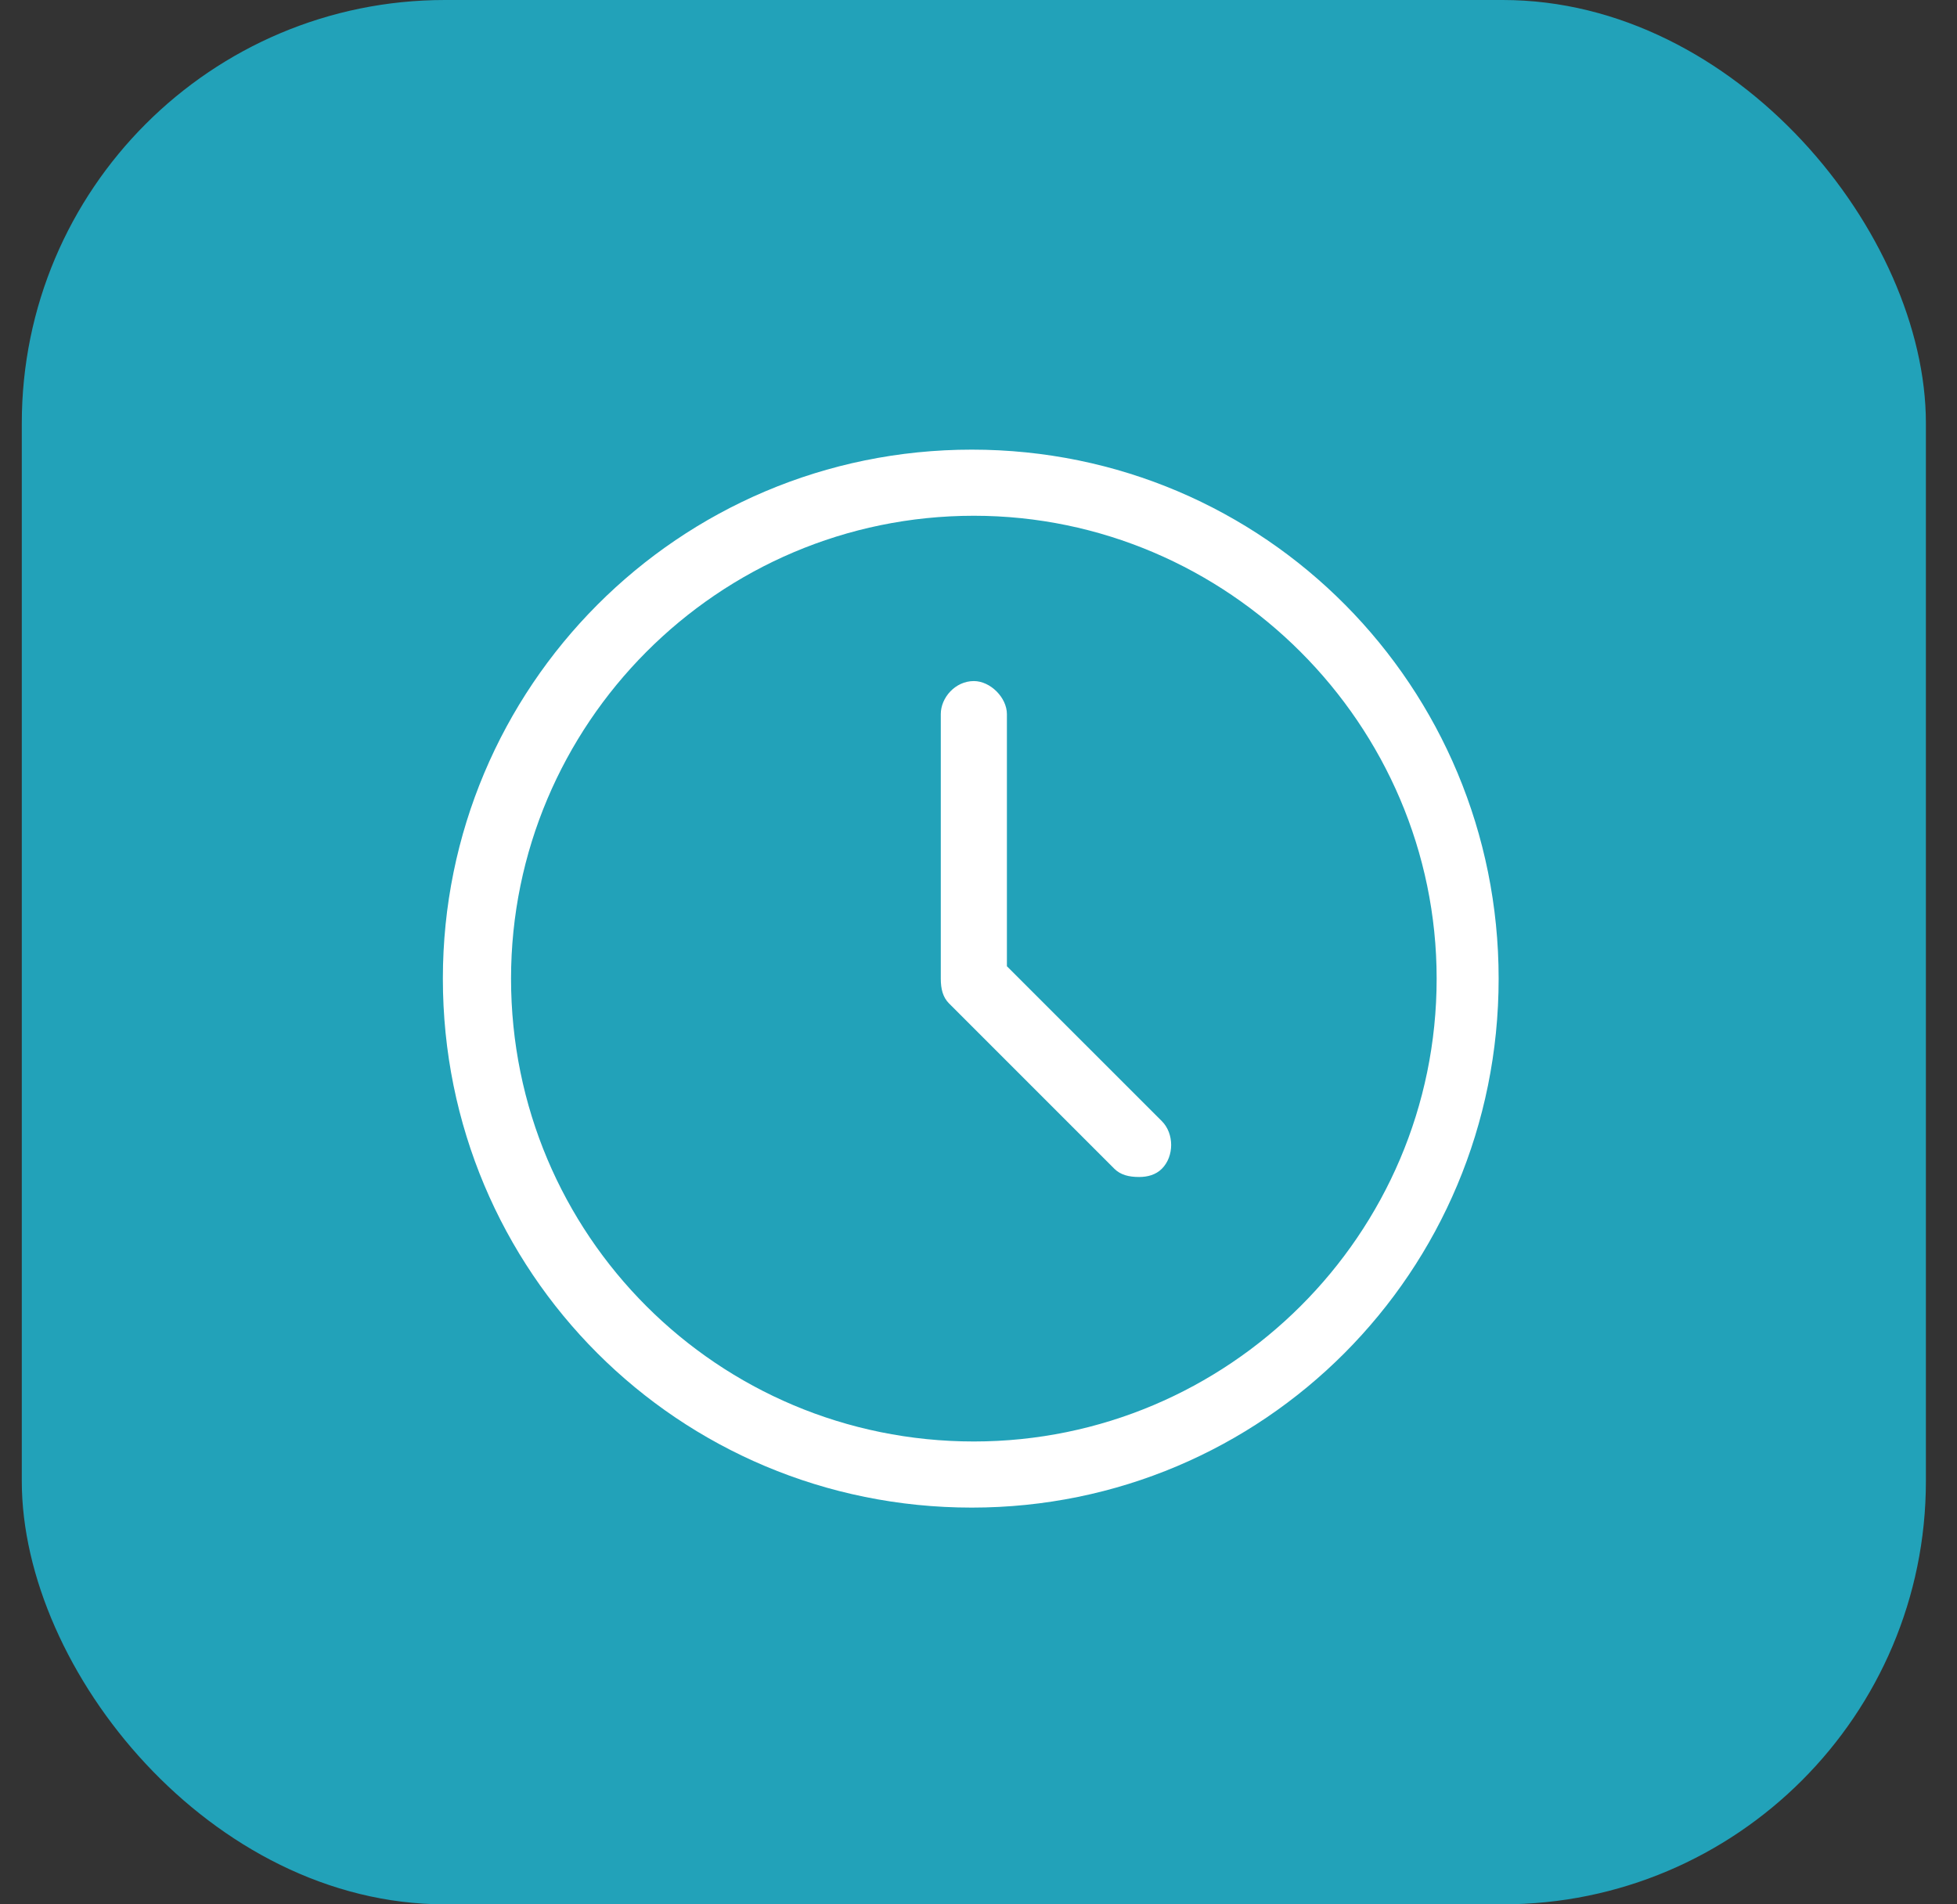 <svg width="37" height="36" viewBox="0 0 37 36" fill="none" xmlns="http://www.w3.org/2000/svg"><rect x="0" y="0" width="37" height="36" fill="#333333" stroke="none"/><rect x="0.412" width="36" height="36" rx="8" fill="#22A2B9"/><path d="M19.037 18.266V13.5C19.037 13.188 18.725 12.875 18.412 12.875C18.061 12.875 17.787 13.188 17.787 13.5V18.5C17.787 18.695 17.826 18.852 17.943 18.969L21.068 22.094C21.186 22.211 21.342 22.25 21.537 22.25C21.693 22.25 21.85 22.211 21.967 22.094C22.201 21.859 22.201 21.43 21.967 21.195L19.037 18.266ZM18.373 8.5C12.826 8.5 8.373 12.992 8.373 18.5C8.373 24.047 12.826 28.5 18.373 28.5C23.881 28.5 28.334 24.047 28.334 18.5C28.334 12.992 23.92 8.5 18.373 8.5ZM18.412 27.25C13.568 27.25 9.662 23.344 9.662 18.5C9.662 13.695 13.568 9.75 18.412 9.75C23.217 9.75 27.162 13.695 27.162 18.5C27.162 23.344 23.217 27.25 18.412 27.25Z" fill="white"/></svg>